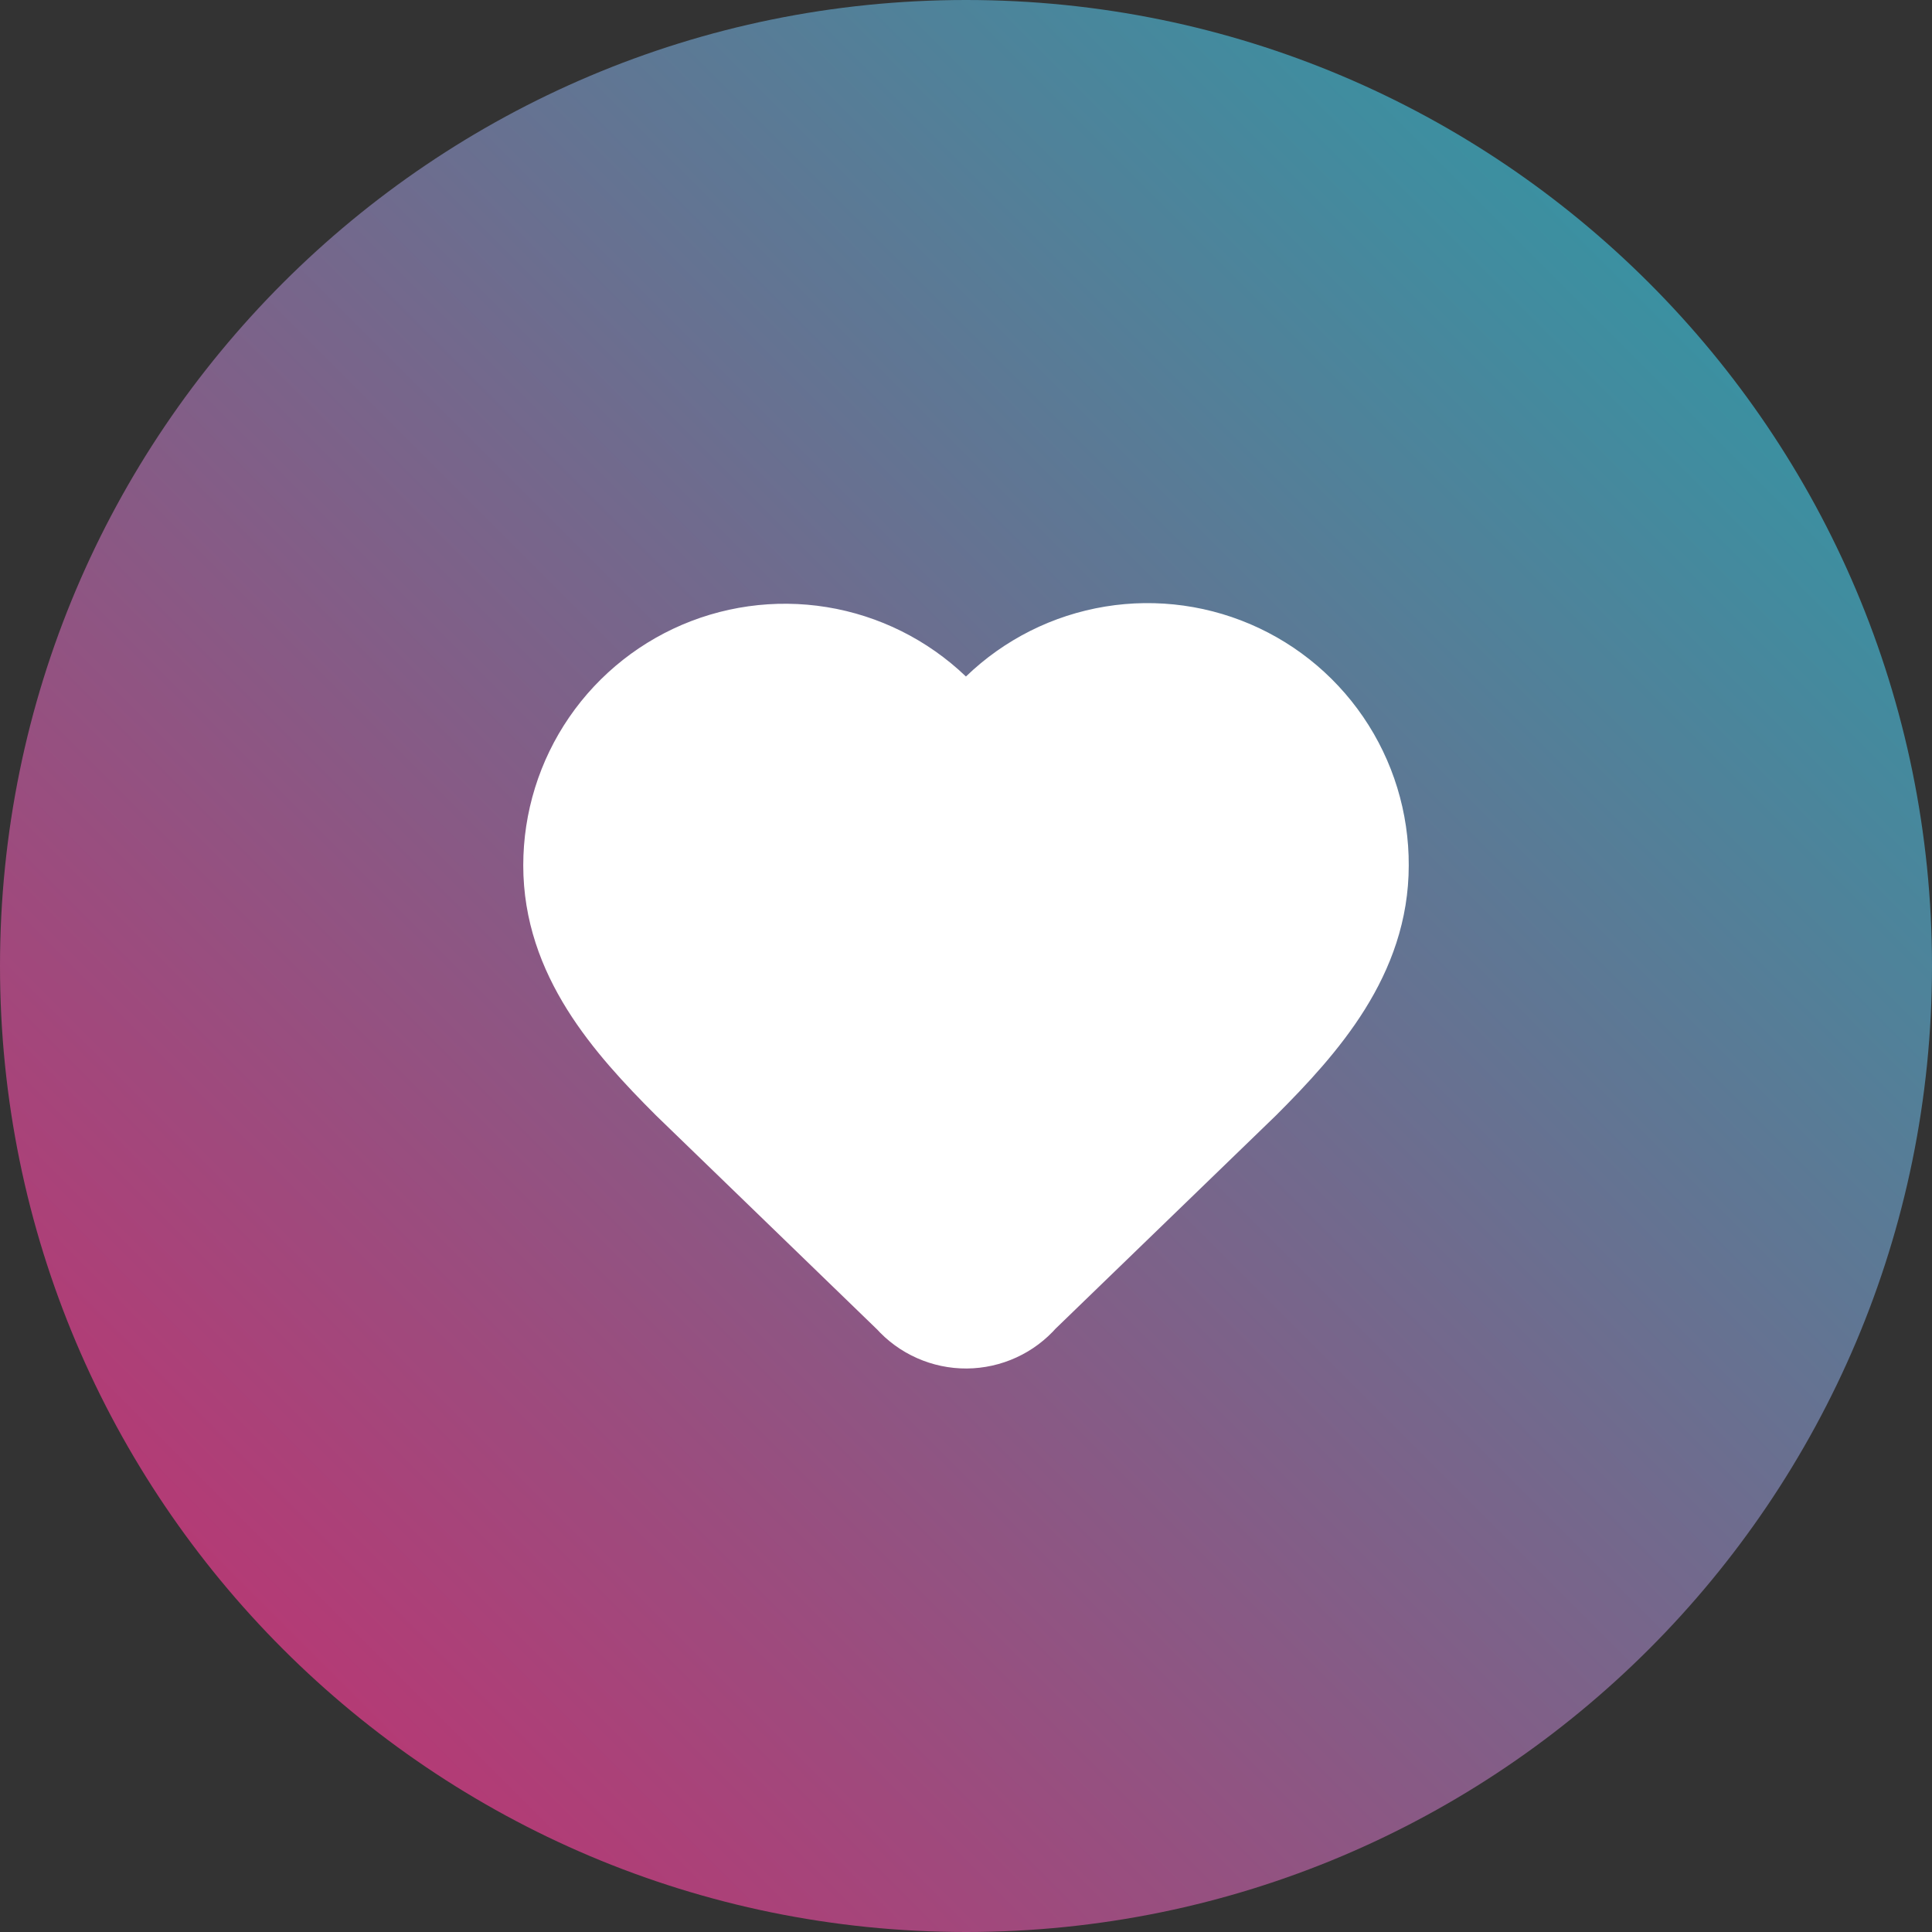 <svg width="64" height="64" viewBox="0 0 64 64" fill="none" xmlns="http://www.w3.org/2000/svg">
<rect x="0" y="0" width="64" height="64" fill="#333333" stroke="none"/>
<path d="M0 32C0 14.327 14.327 0 32 0C49.673 0 64 14.327 64 32C64 49.673 49.673 64 32 64C14.327 64 0 49.673 0 32Z" fill="url(#paint0_linear_34_114)"/>
<path d="M18.667 28.667C18.667 27.183 19.117 25.734 19.957 24.512C20.798 23.289 21.99 22.35 23.375 21.819C24.761 21.288 26.275 21.19 27.717 21.537C29.16 21.885 30.463 22.662 31.455 23.765C31.524 23.84 31.609 23.9 31.703 23.94C31.797 23.981 31.898 24.002 32 24.002C32.102 24.002 32.203 23.981 32.297 23.94C32.391 23.9 32.475 23.84 32.545 23.765C33.534 22.655 34.837 21.871 36.282 21.52C37.727 21.168 39.245 21.265 40.633 21.797C42.022 22.329 43.215 23.271 44.055 24.499C44.894 25.726 45.34 27.18 45.333 28.667C45.333 31.72 43.333 34 41.333 36L34.011 43.084C33.762 43.369 33.456 43.599 33.112 43.756C32.768 43.914 32.395 43.997 32.016 44C31.638 44.002 31.264 43.924 30.918 43.77C30.572 43.617 30.263 43.392 30.011 43.109L22.667 36C20.667 34 18.667 31.733 18.667 28.667Z" fill="white" stroke="white" stroke-width="2.667" stroke-linecap="round" stroke-linejoin="round"/>
<defs>
<linearGradient id="paint0_linear_34_114" x1="0" y1="64" x2="64" y2="0" gradientUnits="userSpaceOnUse">
<stop stop-color="#CD296C"/>
<stop offset="1" stop-color="#22A2AA"/>
</linearGradient>
</defs>
</svg>
